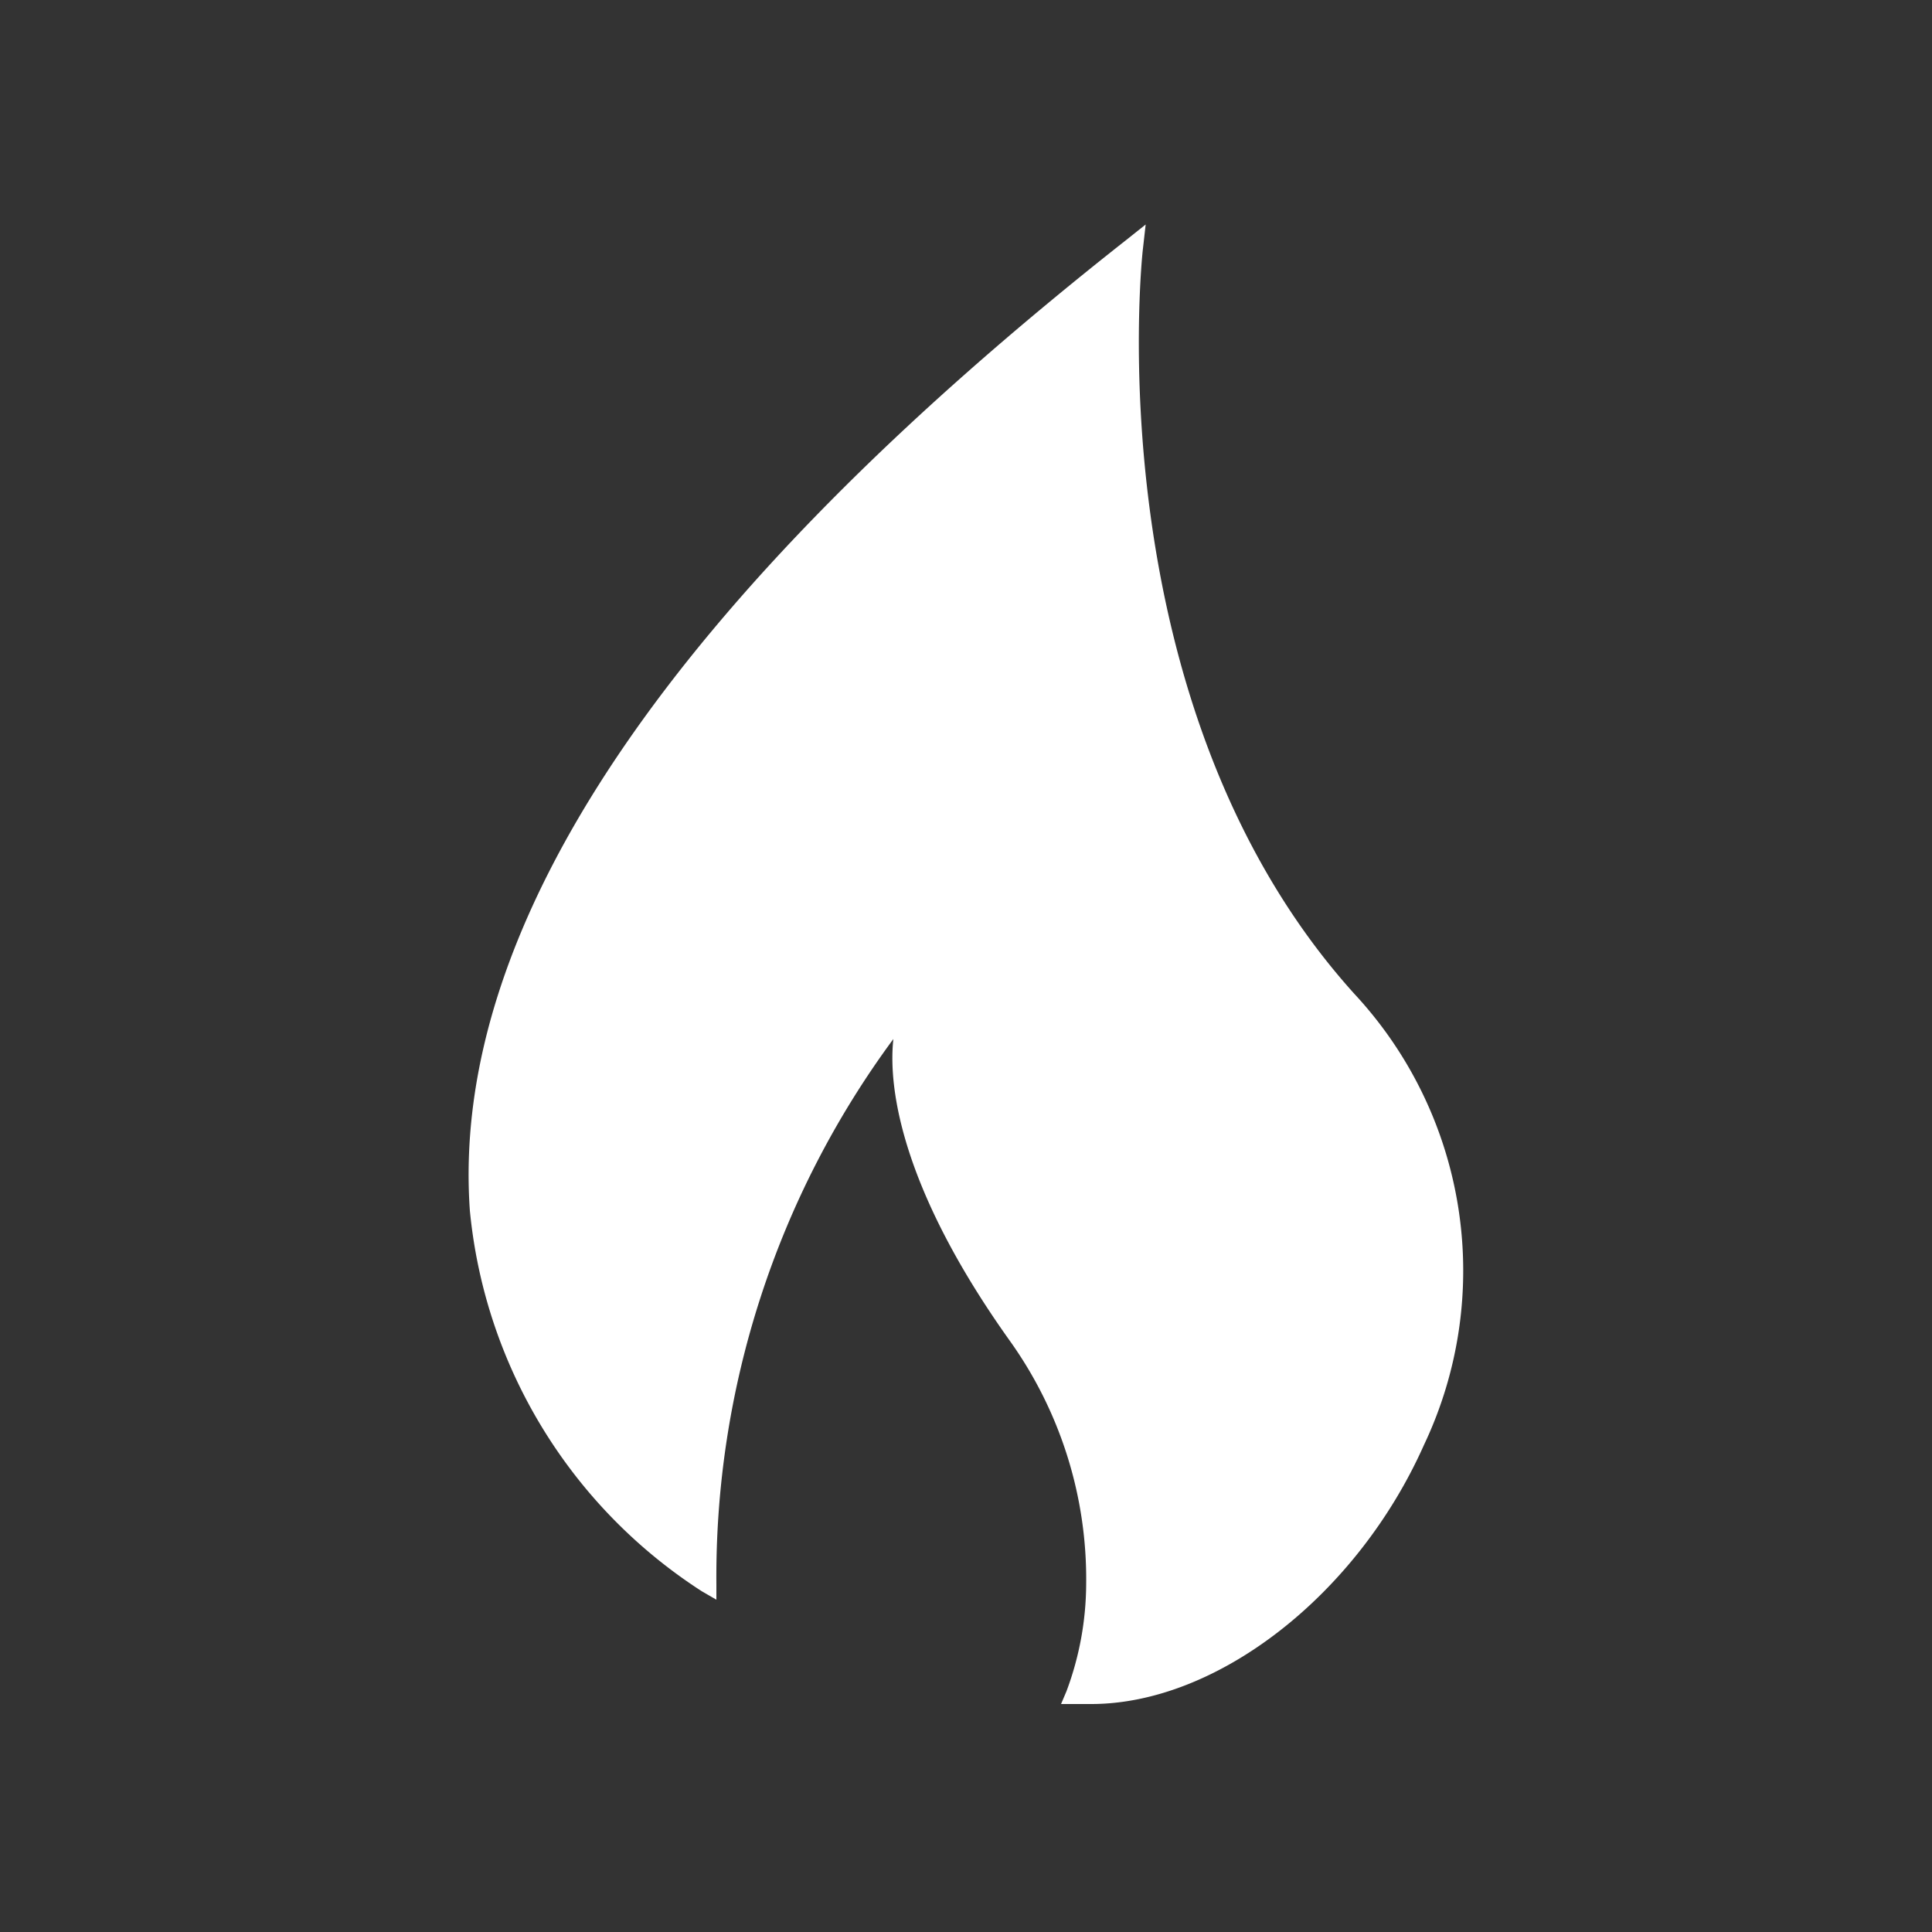 <svg xmlns="http://www.w3.org/2000/svg" id="Calque_1" data-name="Calque 1" viewBox="0 0 50 50"><rect x="0" y="0" width="50" height="50" fill="#333333" stroke="none"/><defs><style>.cls-1{fill:#fff;}</style></defs><path class="cls-1" d="M35.05,25.72c-6.76-7.49-5.49-19.17-5.47-19.29l.07-.62-.49.39c-11.8,9.29-17.52,17.74-17,25.13a13.23,13.23,0,0,0,6,9.85l.38.22V41a23.43,23.43,0,0,1,4.58-14.11c-.15,1.38.3,4,3,7.79A10.61,10.61,0,0,1,28.11,41a8,8,0,0,1-.51,2.77l-.14.33.36,0,.42,0c3.26,0,6.88-2.82,8.61-6.7A10.52,10.52,0,0,0,35.05,25.72Z"></path></svg>